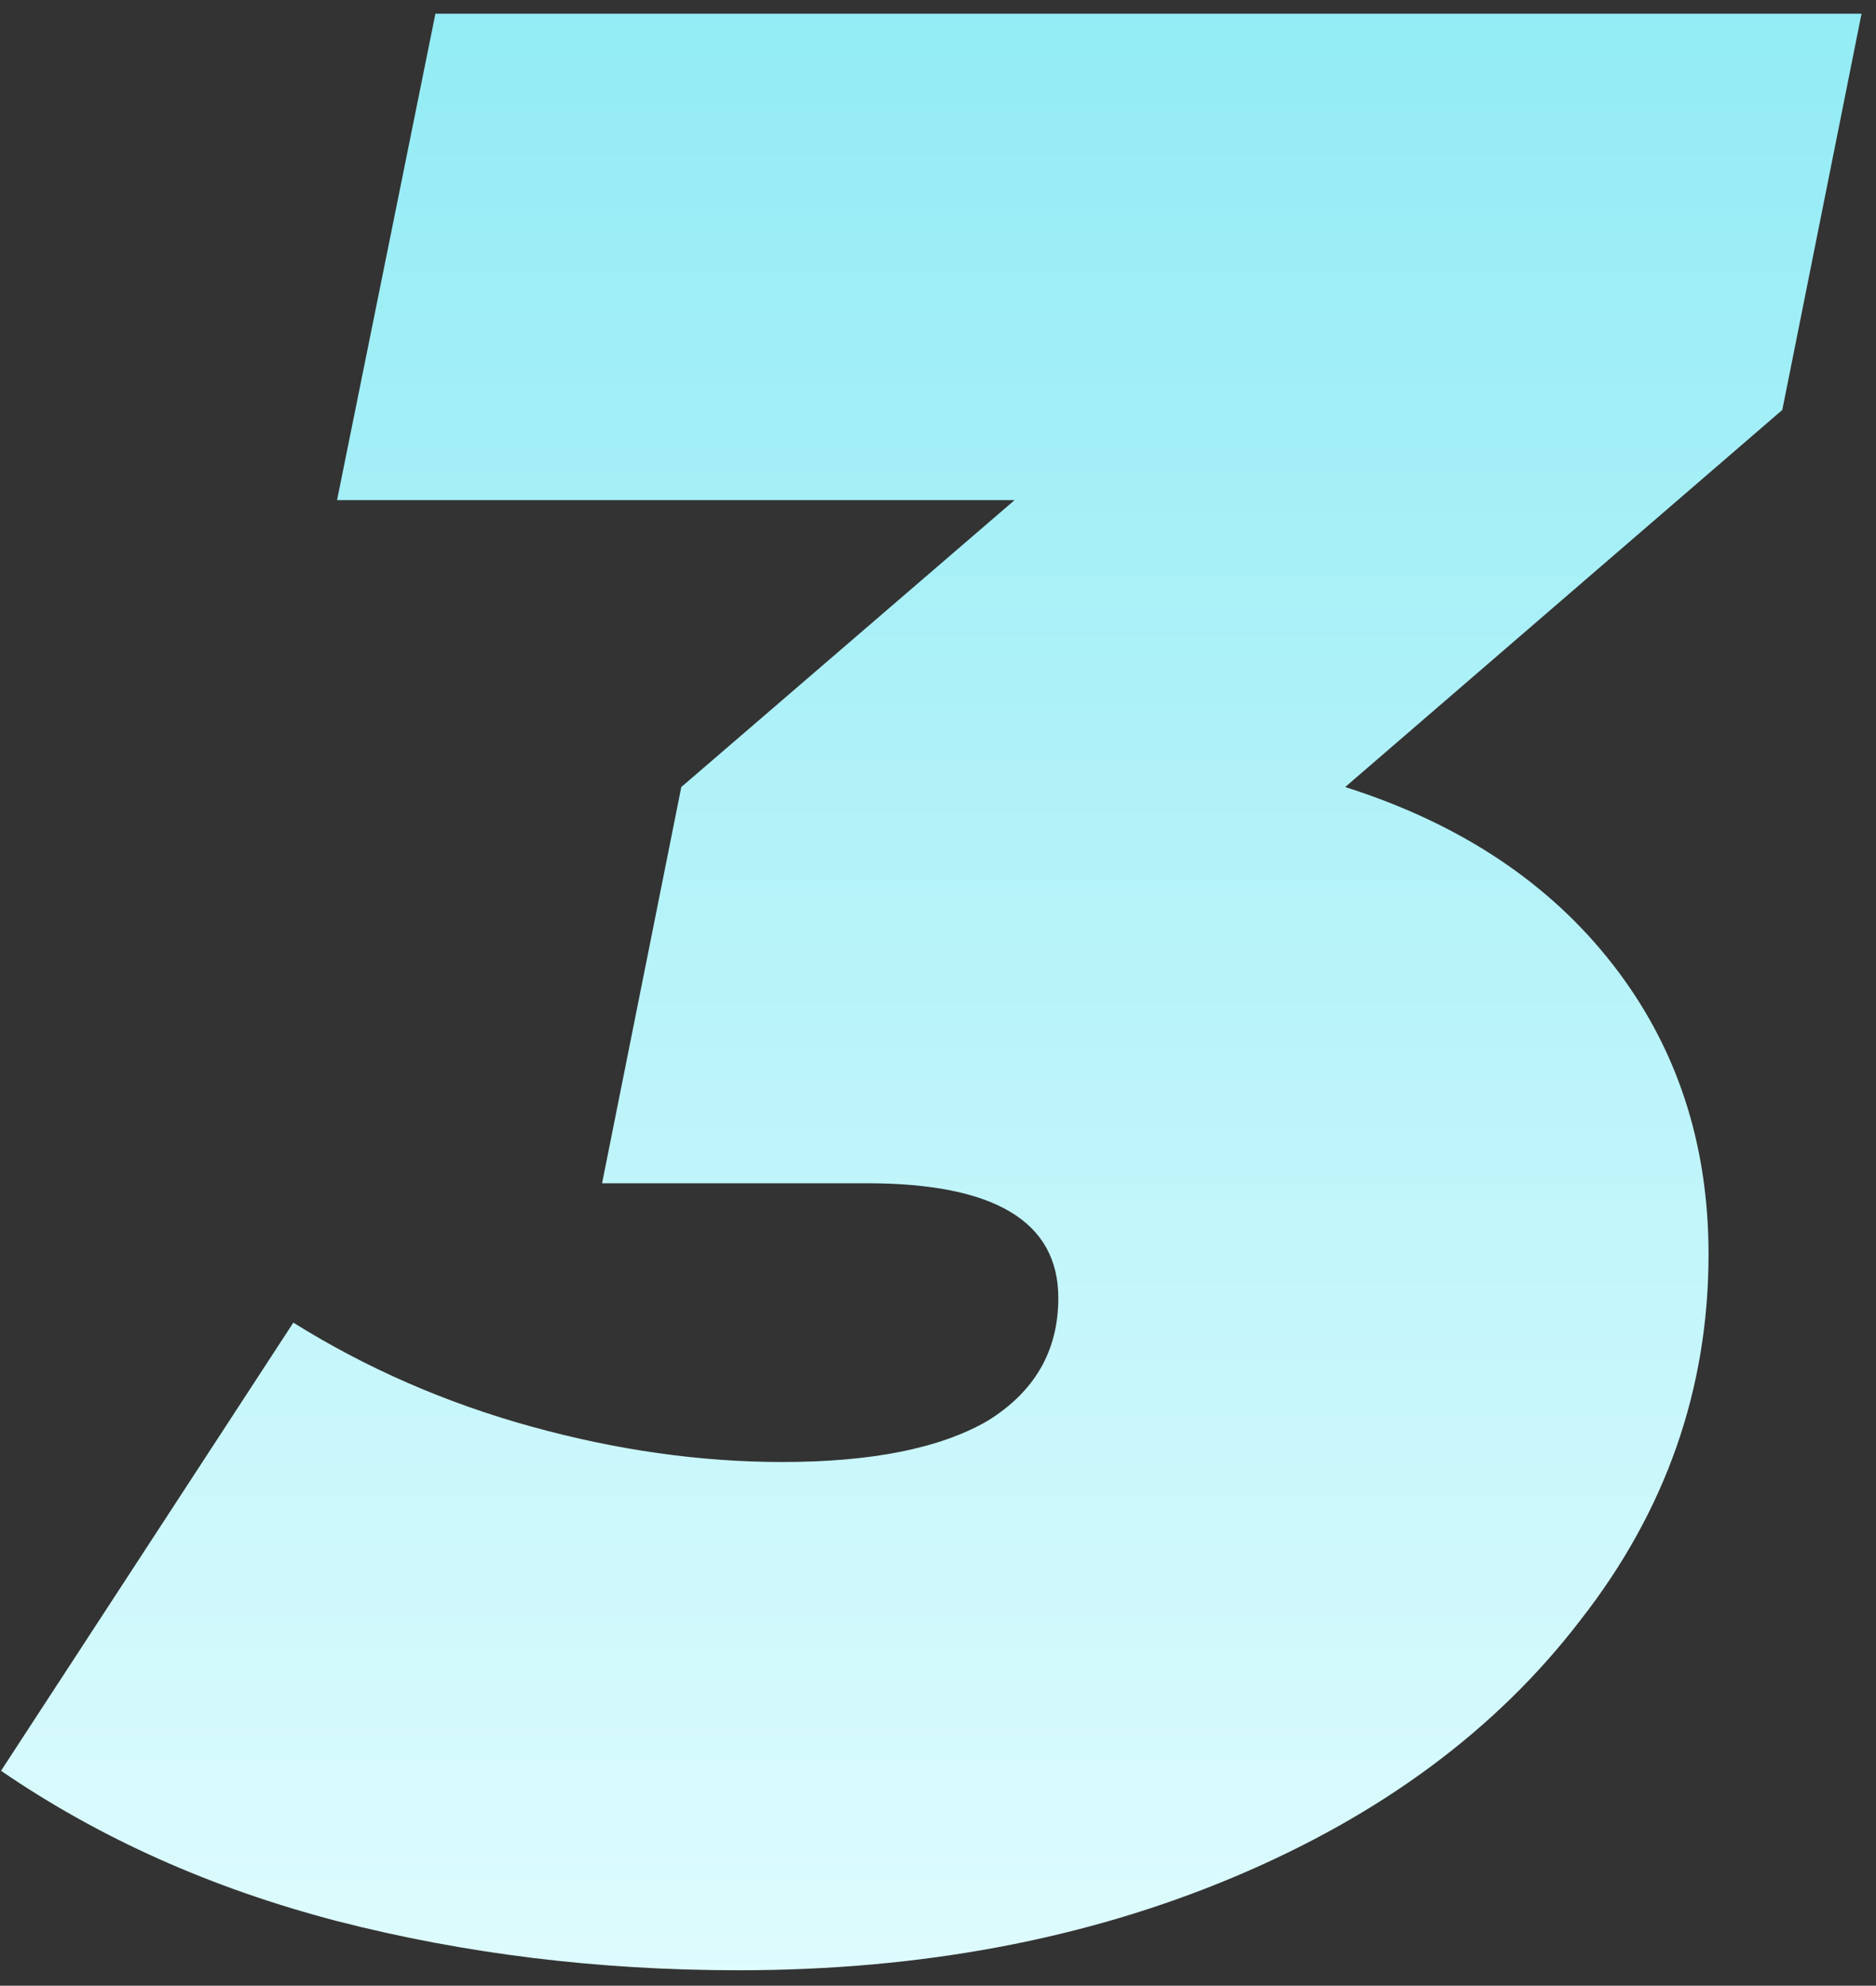 <?xml version="1.0" encoding="UTF-8"?> <svg xmlns="http://www.w3.org/2000/svg" width="103" height="109" viewBox="0 0 103 109" fill="none"><rect x="0" y="0" width="103" height="109" fill="#333333" stroke="none"/> <path d="M97.856 22.502L73.856 43.202C80.156 45.202 85.056 48.452 88.556 52.952C92.056 57.452 93.806 62.752 93.806 68.852C93.806 76.252 91.456 82.952 86.756 88.952C82.156 94.952 75.806 99.652 67.706 103.052C59.606 106.452 50.556 108.152 40.556 108.152C32.856 108.152 25.506 107.252 18.506 105.452C11.606 103.652 5.456 100.902 0.056 97.202L16.106 72.602C20.106 75.102 24.456 77.002 29.156 78.302C33.856 79.602 38.456 80.252 42.956 80.252C47.856 80.252 51.606 79.502 54.206 78.002C56.806 76.402 58.106 74.152 58.106 71.252C58.106 67.052 54.606 64.952 47.606 64.952H33.056L37.406 43.202L55.706 27.452H18.506L23.906 0.752H102.206L97.856 22.502Z" fill="url(#paint0_linear_223_760)"></path> <defs> <linearGradient id="paint0_linear_223_760" x1="53.156" y1="-22.248" x2="53.156" y2="125.752" gradientUnits="userSpaceOnUse"> <stop stop-color="#83E8F3"></stop> <stop offset="1" stop-color="#EAFEFF"></stop> </linearGradient> </defs> </svg> 